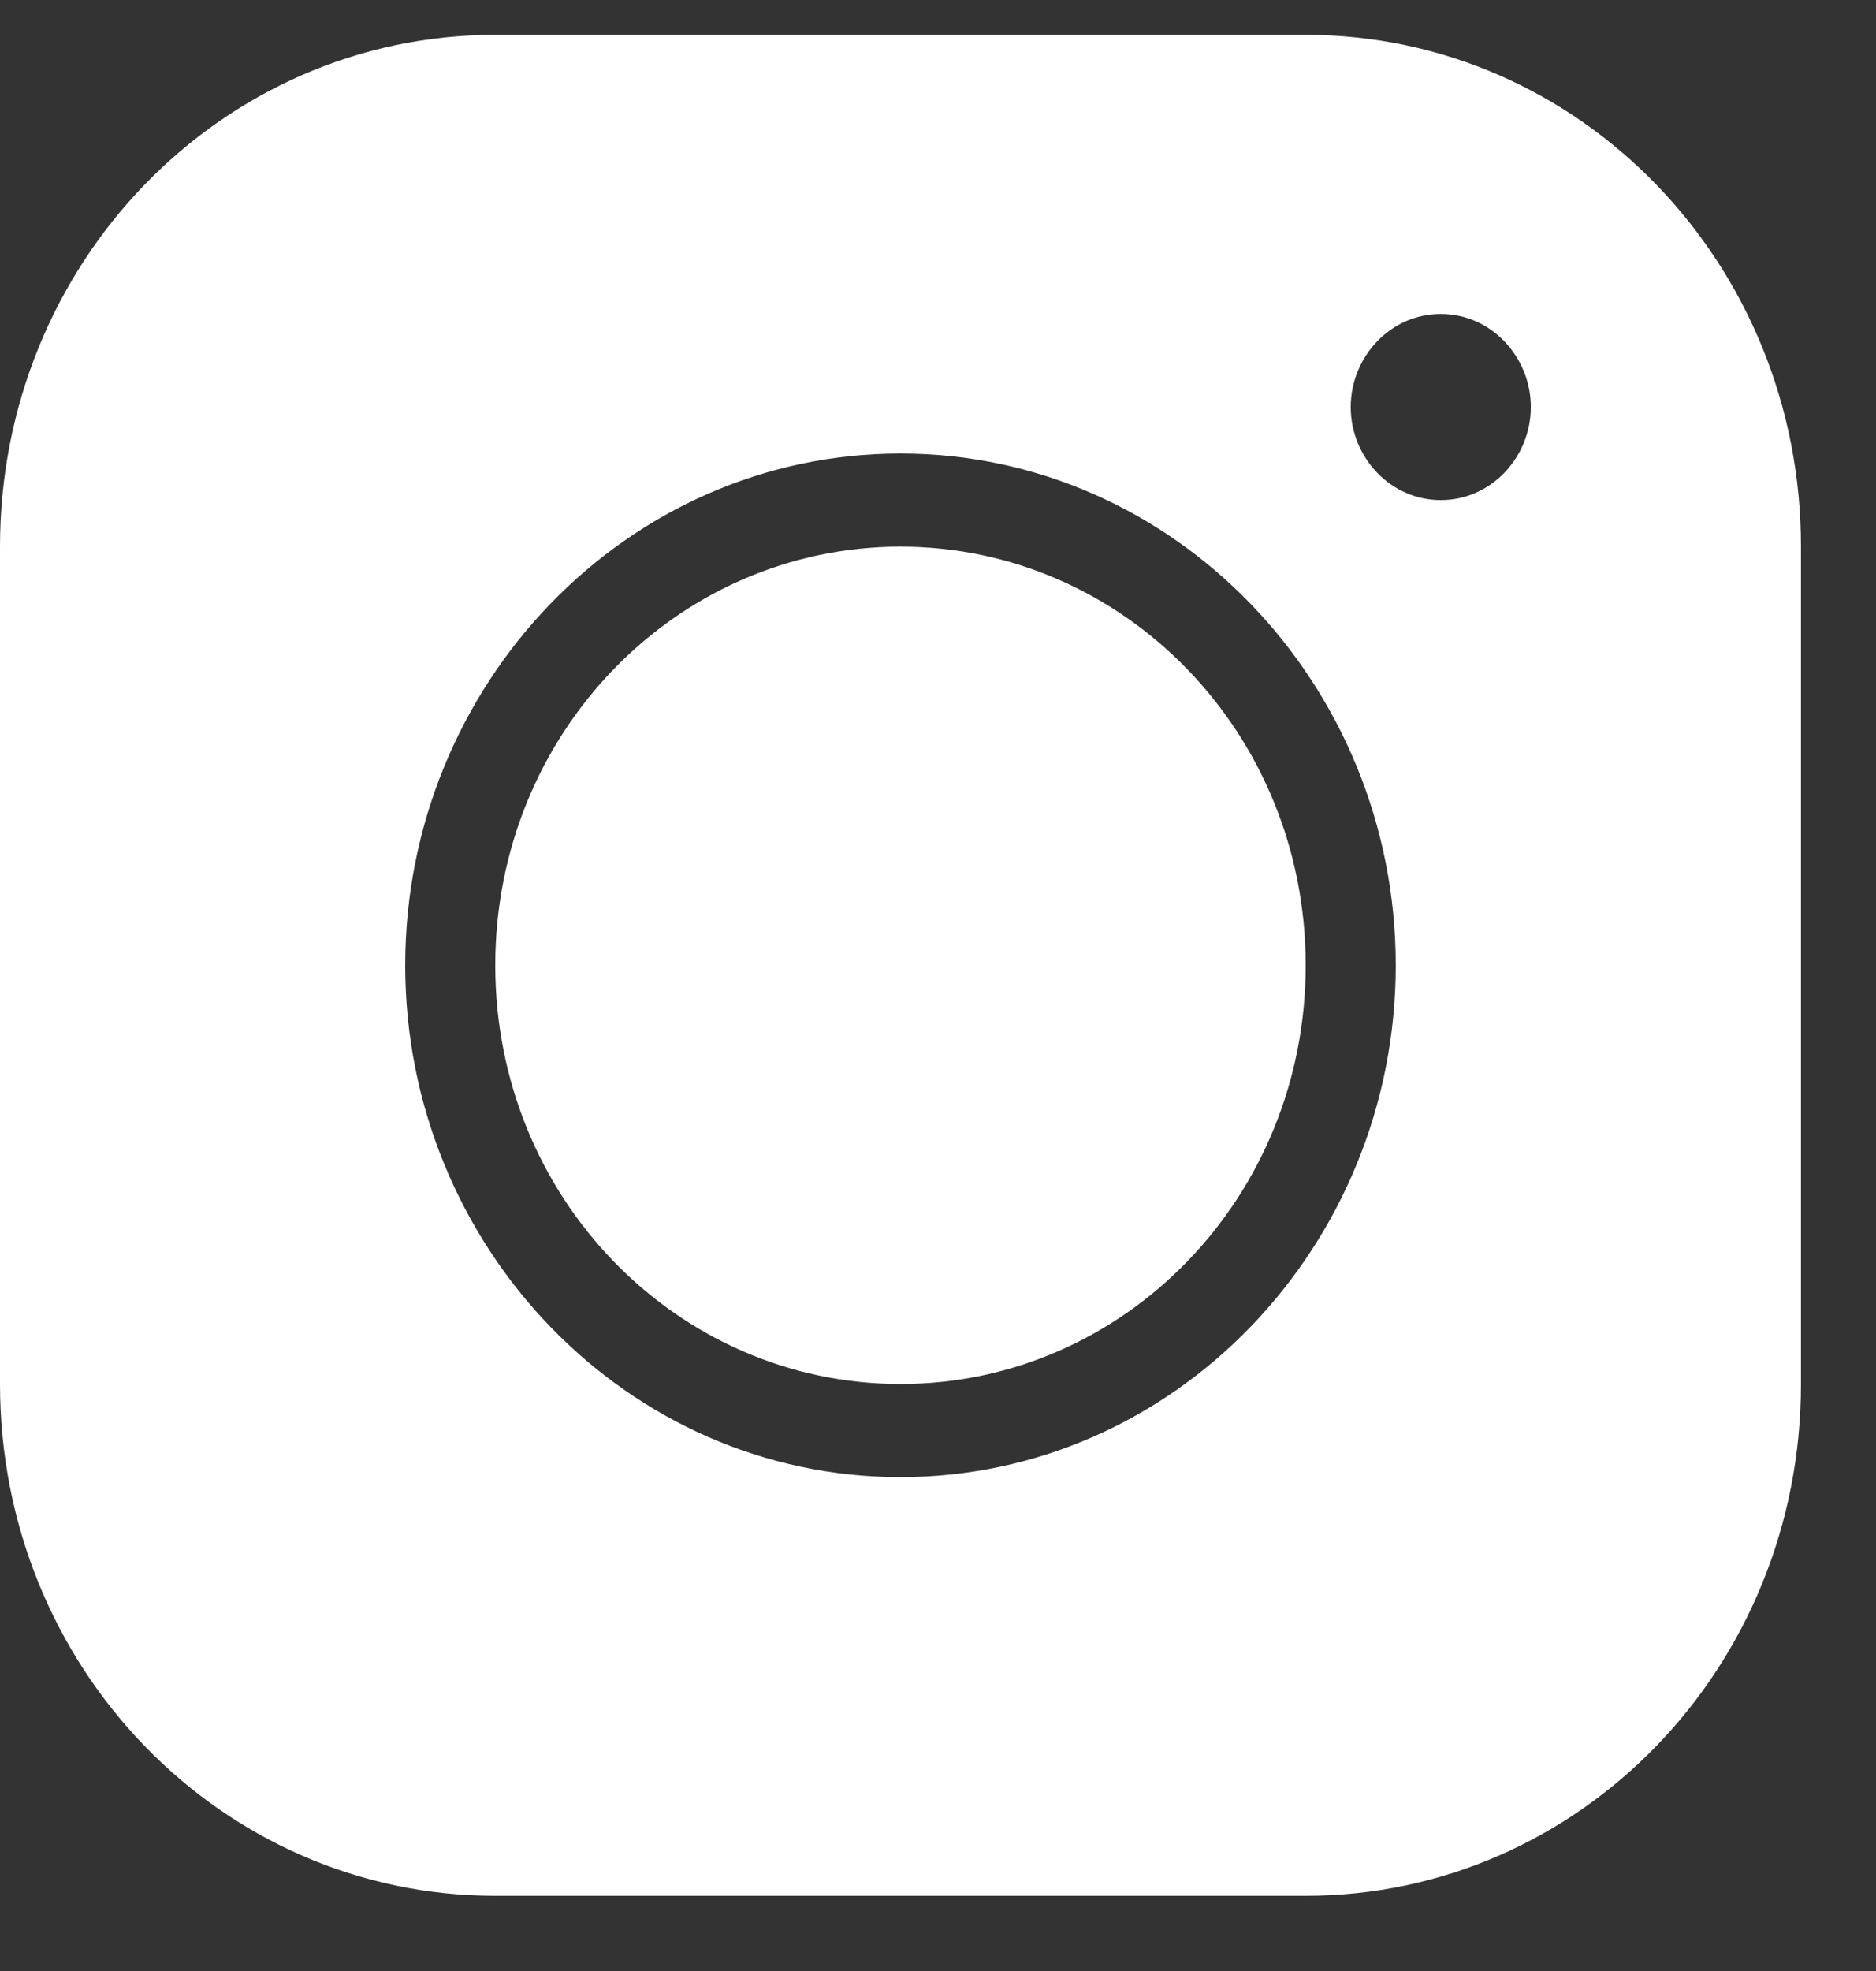 <?xml version="1.0" encoding="UTF-8"?> <svg xmlns="http://www.w3.org/2000/svg" width="20" height="21" viewBox="0 0 20 21" fill="none"><rect x="0" y="0" width="20" height="21" fill="#333333" stroke="none"/> <path d="M5.28 0.871H13.92C16.552 0.871 18.7 3.066 18.7 5.824V14.746C18.7 17.505 16.552 19.699 13.92 19.699H5.28C2.648 19.699 0.5 17.505 0.5 14.746V5.824C0.5 3.066 2.648 0.871 5.28 0.871ZM3.82 10.285C3.82 13.55 6.4 16.238 9.6 16.238C12.8 16.238 15.38 13.55 15.38 10.285C15.38 7.02 12.8 4.332 9.6 4.332C6.4 4.332 3.82 7.02 3.82 10.285ZM13.9 4.337C13.9 5.143 14.541 5.828 15.36 5.828C16.179 5.828 16.82 5.143 16.82 4.337C16.82 3.531 16.179 2.845 15.36 2.845C14.541 2.845 13.9 3.531 13.9 4.337ZM13.42 10.285C13.42 12.493 11.699 14.246 9.6 14.246C7.501 14.246 5.78 12.493 5.78 10.285C5.78 8.077 7.501 6.324 9.6 6.324C11.699 6.324 13.42 8.077 13.42 10.285Z" fill="white" stroke="white"></path> </svg> 